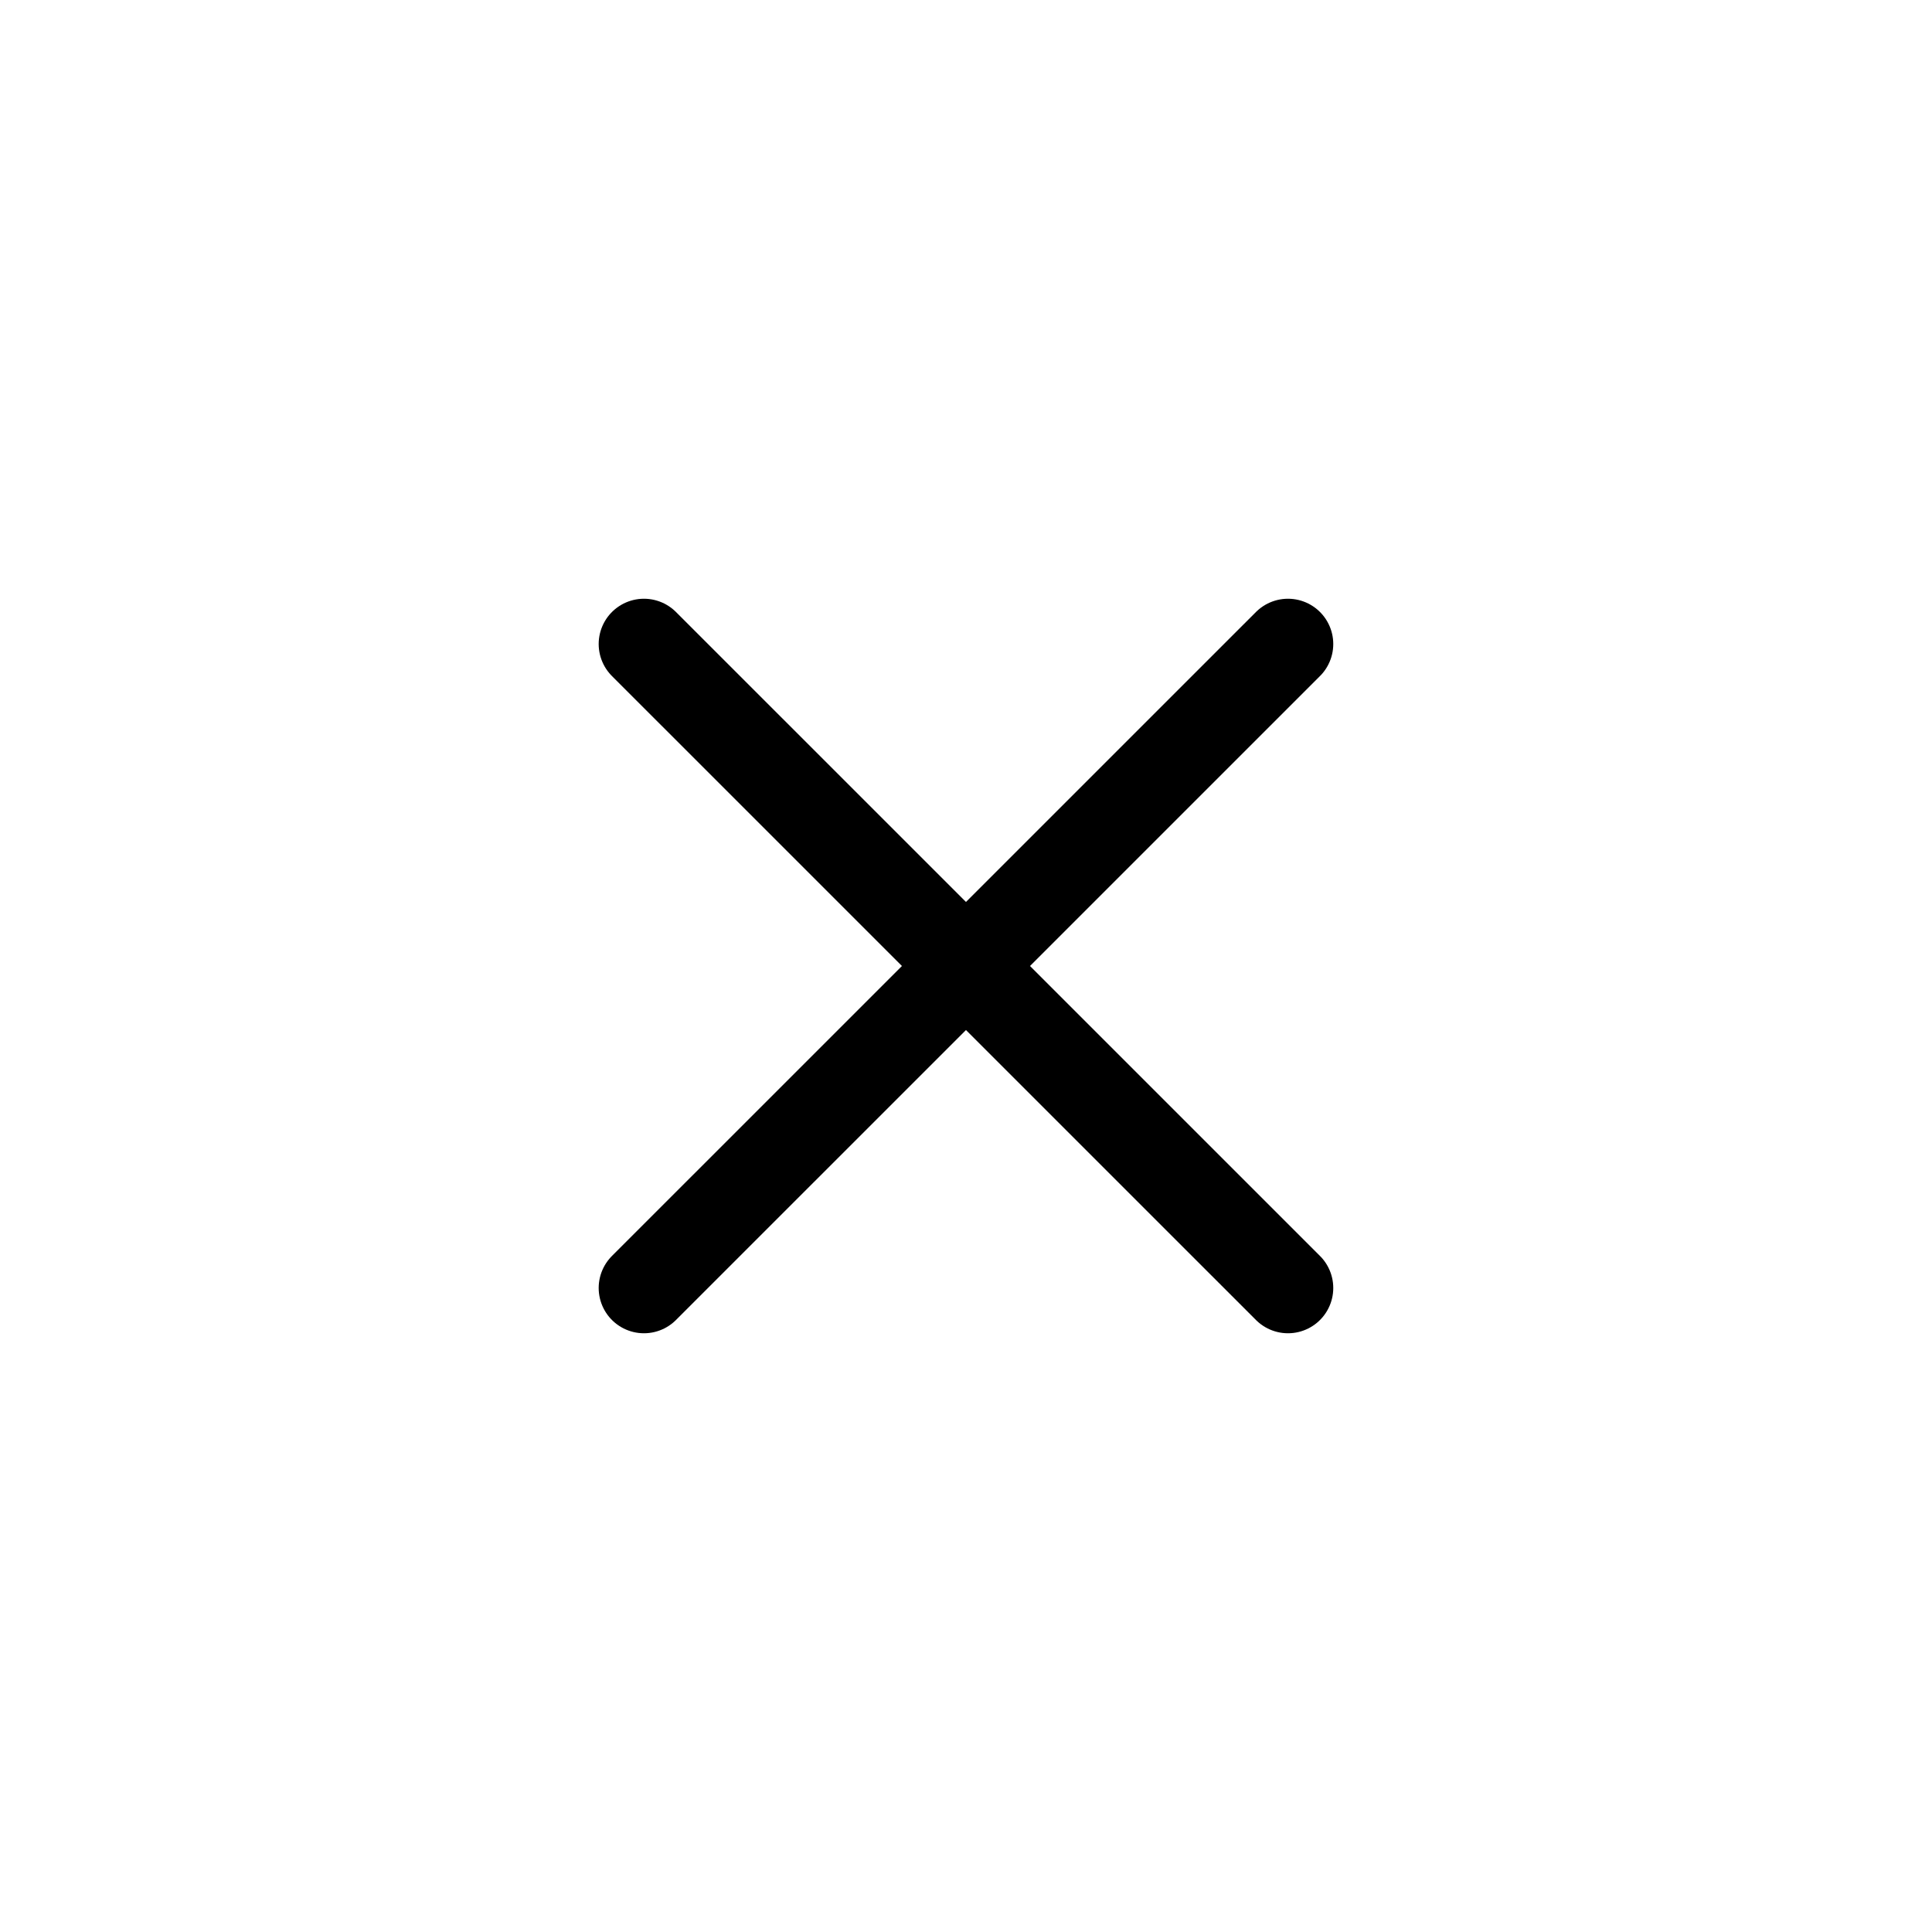 <svg width="32" height="32" viewBox="0 0 32 32" fill="none" xmlns="http://www.w3.org/2000/svg">
<path d="M10.666 10.667L21.333 21.333" stroke="black" stroke-width="1.5" stroke-linecap="round" stroke-linejoin="round"/>
<path d="M21.333 10.667L10.666 21.333" stroke="black" stroke-width="1.5" stroke-linecap="round" stroke-linejoin="round"/>
</svg>
